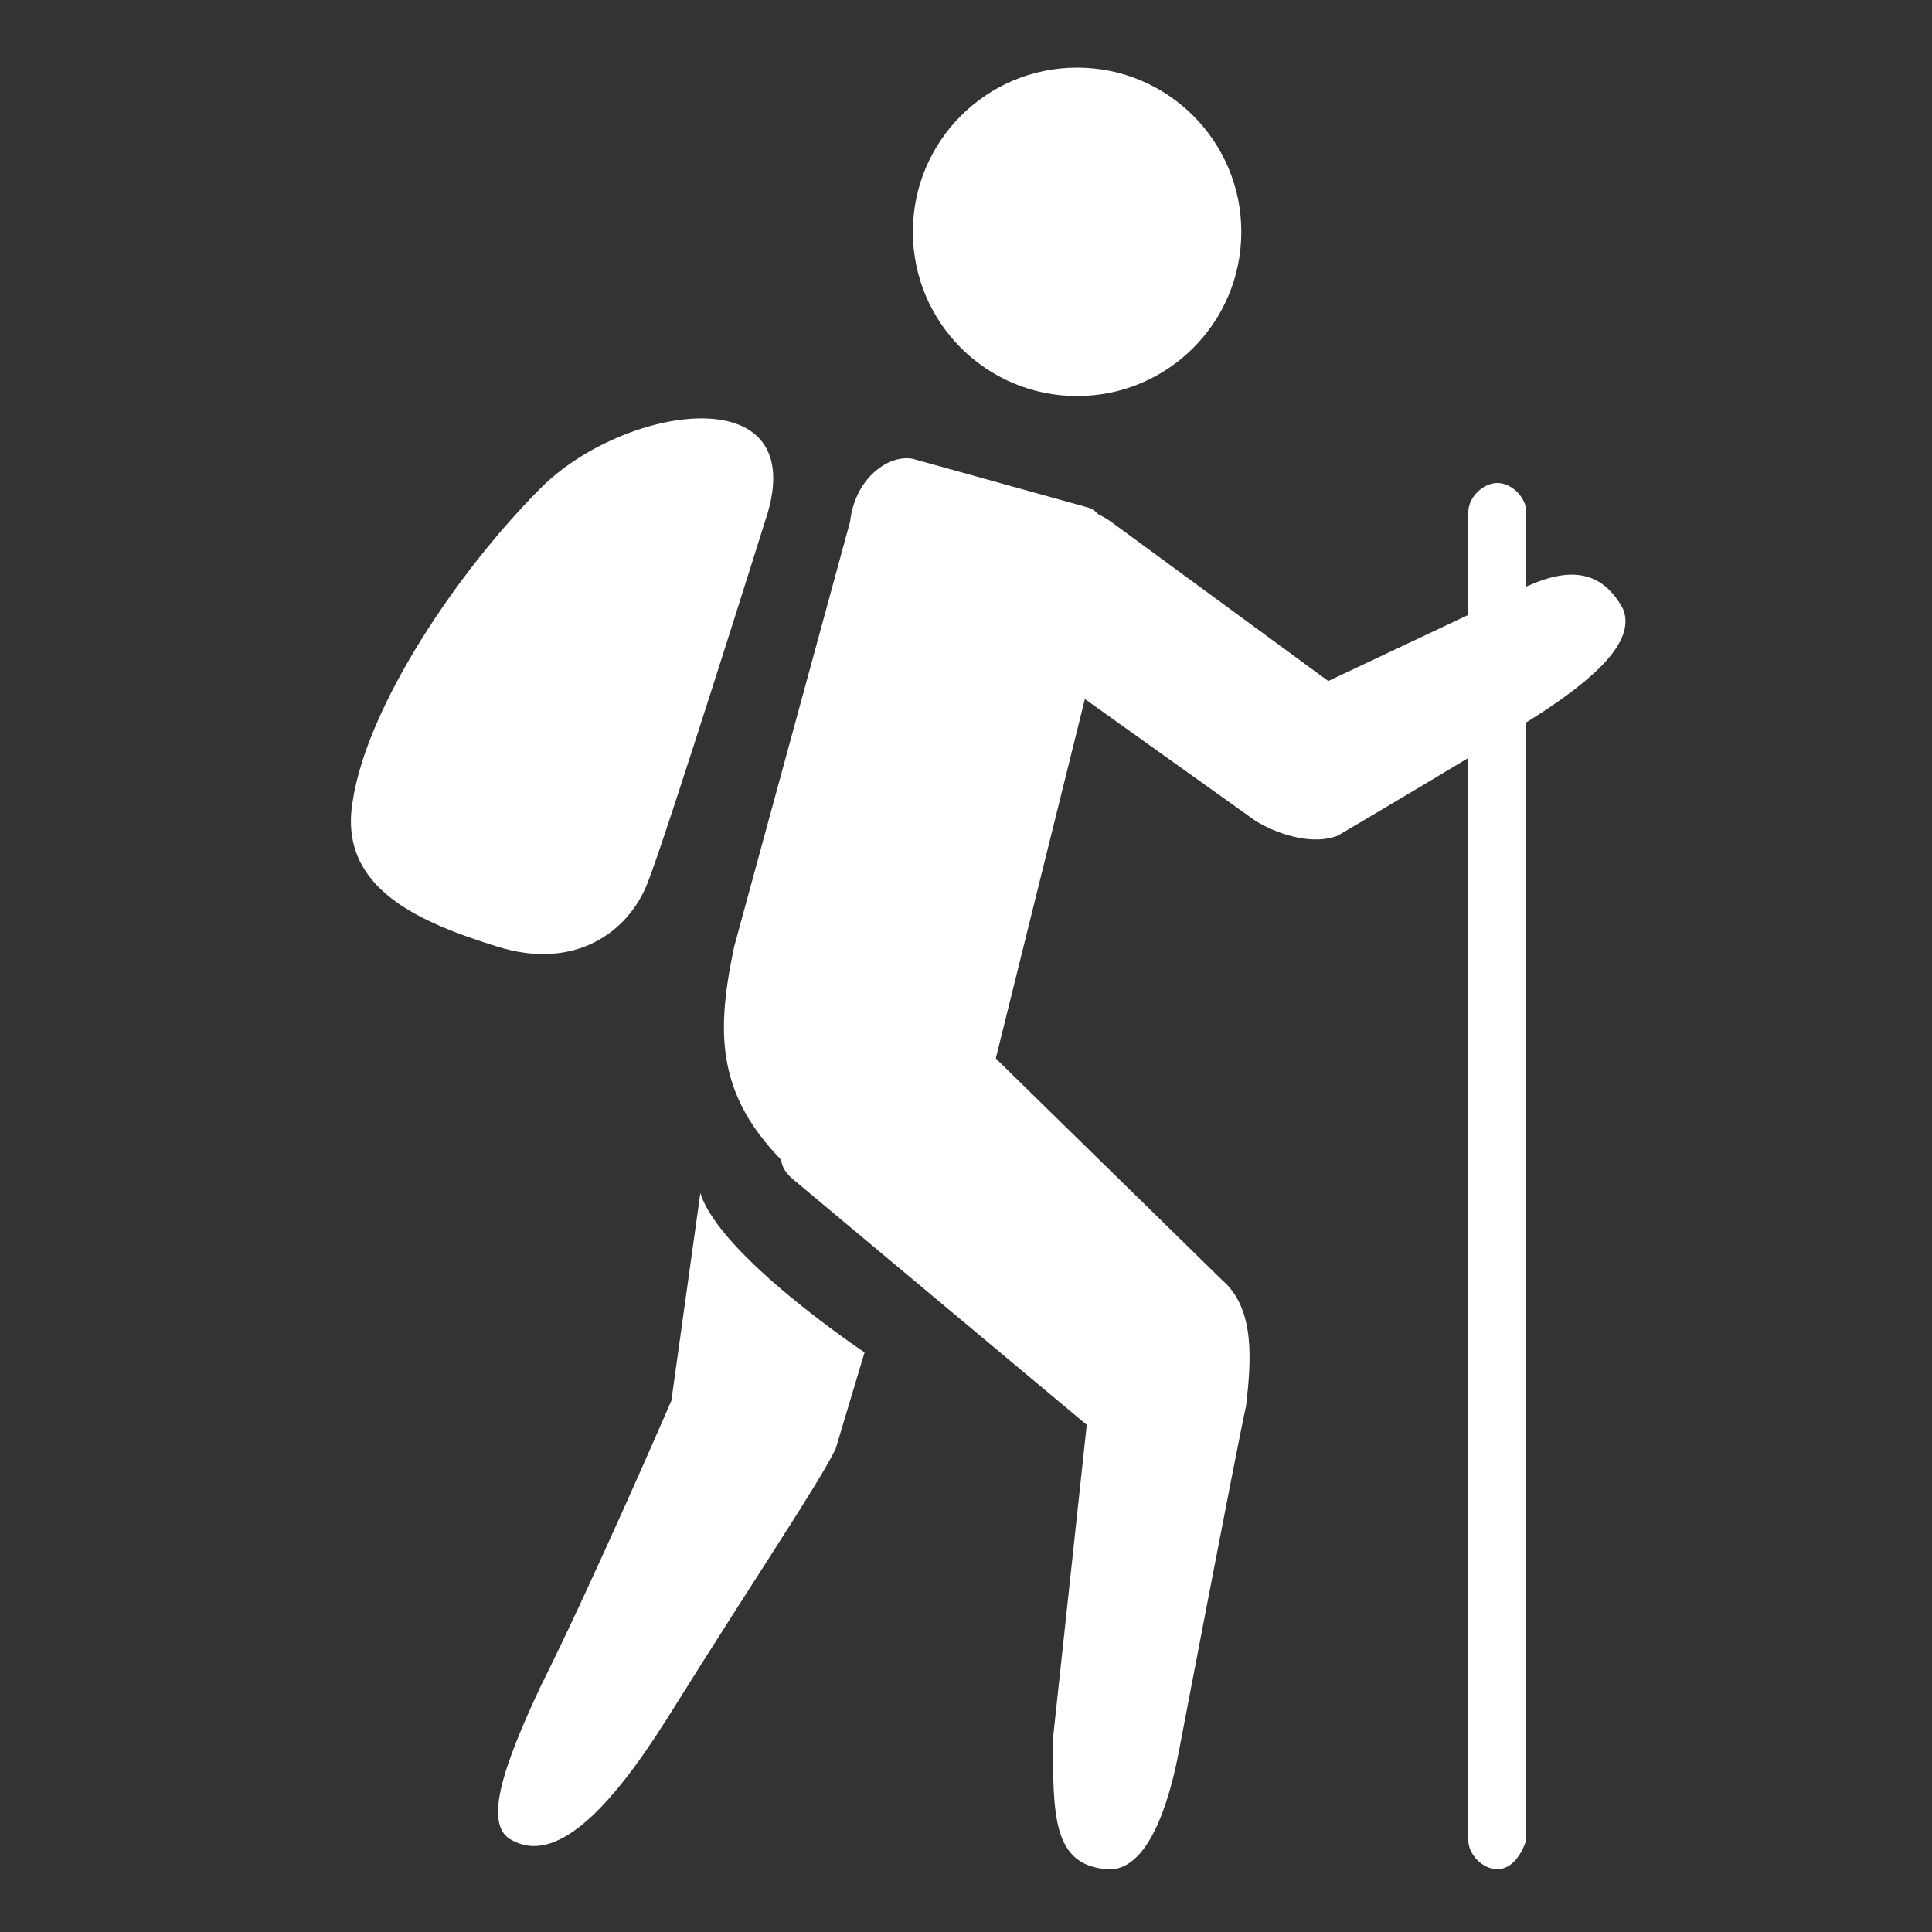<?xml version="1.0" encoding="utf-8"?>
<!-- Generator: Adobe Illustrator 21.1.0, SVG Export Plug-In . SVG Version: 6.00 Build 0)  -->
<svg version="1.1" id="Calque_1" xmlns="http://www.w3.org/2000/svg" xmlns:xlink="http://www.w3.org/1999/xlink" x="0px" y="0px"
	 viewBox="0 0 40 40" style="enable-background:new 0 0 40 40;" xml:space="preserve">
<rect x="0" y="0" width="40" height="40" fill="#333333" stroke="none"/>
<style type="text/css">
	.st0{fill:#FFFFFF;}
</style>
<g>
	<circle class="st0" cx="22.3" cy="4.8" r="3.4"/>
	<path class="st0" d="M17.6,10.8c0.1-0.9,0.8-1.4,1.3-1.3l3.6,1c0.5,0.1,0.7,1.3,0.5,1.8L20,24.4c-0.1,0.5-0.4,0.7-0.9,0.6l-2.4-0.5
		c-1.9-1.6-1.9-3-1.5-4.9L17.6,10.8z"/>
	<path class="st0" d="M14.5,24.7L13.9,29c0,0-1.6,3.7-2.7,5.9c-0.8,1.7-1.2,2.9-0.6,3.2c0.9,0.5,2-0.6,3.2-2.5
		c2-3.2,3.1-4.8,3.5-5.6l0.6-2C17.9,28,14.9,26,14.5,24.7z"/>
	<path class="st0" d="M25.3,26.5l-4.8-4.7c-0.8-0.8-1.9-0.4-2.6,0.4c-0.8,0.7-2.3,1.5-1.5,2.2l6.1,5.1L21.8,36c0,1.6,0,2.6,1.1,2.7
		c1,0.1,1.4-1.9,1.5-2.4c0,0,1.2-6.3,1.4-7.2C25.9,28.2,26,27.1,25.3,26.5z"/>
	<path class="st0" d="M31.1,12.4l-3.6,1.7L23,10.8c-0.7-0.5-1.7-0.4-2.3,0.4c-0.5,0.7-0.4,1.7,0.4,2.3l4.9,3.5
		c0.5,0.3,1.2,0.5,1.7,0.3c0,0,3.4-2,4.3-2.6c0.9-0.6,1.9-1.4,1.6-2.1C33,11.5,32,11.9,31.1,12.4z"/>
	<path class="st0" d="M31,38.7c-0.3,0-0.6-0.3-0.6-0.6V10.6c0-0.3,0.3-0.6,0.6-0.6s0.6,0.3,0.6,0.6v27.5
		C31.5,38.4,31.3,38.7,31,38.7z"/>
	<path class="st0" d="M15.9,10.6c0,0-2.1,6.7-2.5,7.7s-1.5,1.8-3.1,1.3c-1.6-0.5-3.3-1.2-3-3c0.3-2,2.2-4.8,3.9-6.5
		C12.9,8.4,16.7,7.8,15.9,10.6z"/>
</g>
</svg>
